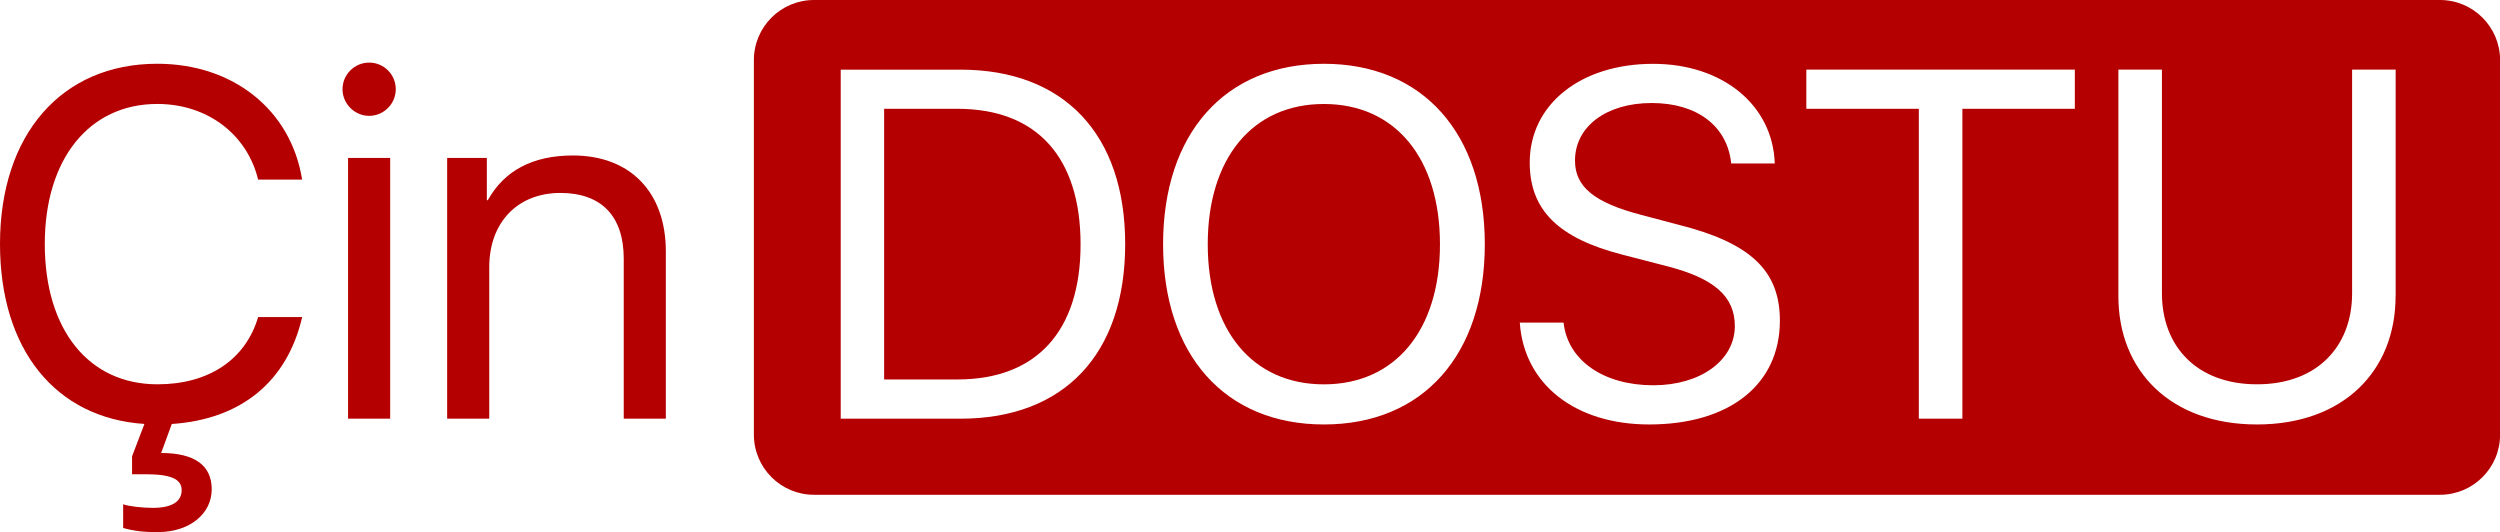 <?xml version="1.0" encoding="UTF-8"?>
<svg version="1.1" viewBox="0 0 567.13 120.71" xml:space="preserve"
	xmlns="http://www.w3.org/2000/svg"
	xmlns:cc="http://creativecommons.org/ns#"
	xmlns:dc="http://purl.org/dc/elements/1.1/"
	xmlns:rdf="http://www.w3.org/1999/02/22-rdf-syntax-ns#">
	<style type="text/css">
	.st0{fill:#b40001;}
</style>
	<g transform="translate(-676.49,-479.64)">
		<path class="st0" d="m735.05 520.4c-2.52-10.37-11.58-17.18-22.88-17.18-15.47 0-25.52 12.51-25.52 31.77 0 19.43 9.93 31.83 25.57 31.83 11.63 0 19.97-5.6 22.83-15.25h9.99c-3.4 14.65-13.88 23.21-29.58 24.25l-2.41 6.58c7.57 0 11.47 2.8 11.47 8.23 0 5.6-5.05 9.66-12.02 9.71-3.07 0.05-5.6-0.22-8.07-0.93v-5.38c1.1 0.44 4.33 0.82 6.69 0.82 4.28 0 6.58-1.37 6.58-4.01 0-2.52-2.41-3.62-8.23-3.62h-3.02v-4.06l2.8-7.35c-20.14-1.32-32.76-16.85-32.76-40.83 0-24.86 13.99-40.88 35.67-40.88 17.23 0 30.34 10.48 32.87 26.28h-9.98z"/>
		<path class="st0" d="m754.19 499.88c0-3.35 2.74-6.04 6.04-6.04 3.35 0 6.04 2.69 6.04 6.04 0 3.29-2.69 6.04-6.04 6.04-3.3 0-6.04-2.75-6.04-6.04zm1.26 15.58h9.55v59.15h-9.55z"/>
		<path class="st0" d="m777.93 515.46h9v9.6h0.22c3.73-6.69 10.15-10.15 19.32-10.15 13 0 21.07 8.34 21.07 21.78v37.92h-9.55v-36.27c0-9.66-5.05-14.93-14.38-14.93-9.71 0-16.13 6.69-16.13 16.85v34.35h-9.55z"/>
		<path class="st0" d="m893.69 504.32h-16.63v61.4h16.63c17.94 0 27.93-10.97 27.93-30.62 0-19.8-9.93-30.78-27.93-30.78z"/>
		<path class="st0" d="m976.81 503.23c-16.19 0-26.34 12.29-26.34 31.83 0 19.48 10.15 31.77 26.34 31.77s26.34-12.29 26.34-31.77c0-19.54-10.15-31.83-26.34-31.83z"/>
		<path class="st0" d="m1230 479.64h-368.85c-7.53 0-13.64 6.1-13.64 13.64v84.96c0 7.53 6.1 13.64 13.64 13.64h368.85c7.53 0 13.64-6.1 13.64-13.64v-84.96c0-7.53-6.11-13.64-13.64-13.64zm-335.63 94.98h-27.16v-79.18h27.16c23.49 0 37.37 14.65 37.37 39.56 0 24.97-13.83 39.62-37.37 39.62zm82.46 1.31c-22.44 0-36.49-15.75-36.49-40.88s14.05-40.94 36.49-40.94 36.49 15.8 36.49 40.94-14.05 40.88-36.49 40.88zm73.79 0c-16.79 0-28.42-9.11-29.36-23.1h9.93c0.93 8.56 9.05 14.21 20.36 14.21 10.7 0 18.49-5.65 18.49-13.44 0-6.69-4.66-10.81-15.31-13.55l-10.15-2.63c-14.6-3.73-21.07-10.15-21.07-20.91 0-13.17 11.52-22.39 27.99-22.39 15.75 0 27.16 9.33 27.6 22.61h-9.88c-0.88-8.51-7.74-13.72-18.05-13.72-10.26 0-17.39 5.32-17.39 13.06 0 5.98 4.39 9.55 15.14 12.35l8.29 2.19c16.41 4.12 23.05 10.43 23.05 21.78-0.01 14.49-11.42 23.54-29.64 23.54zm96.56-71.61h-25.52v70.29h-9.88v-70.29h-25.52v-8.89h60.91v8.89zm72.75 42.53c0 16.9-11.8 29.08-31.44 29.08s-31.44-12.18-31.44-29.08v-51.42h9.88v50.76c0 11.96 7.85 20.63 21.57 20.63s21.57-8.67 21.57-20.63v-50.76h9.88v51.42z"/>
	</g>
</svg>